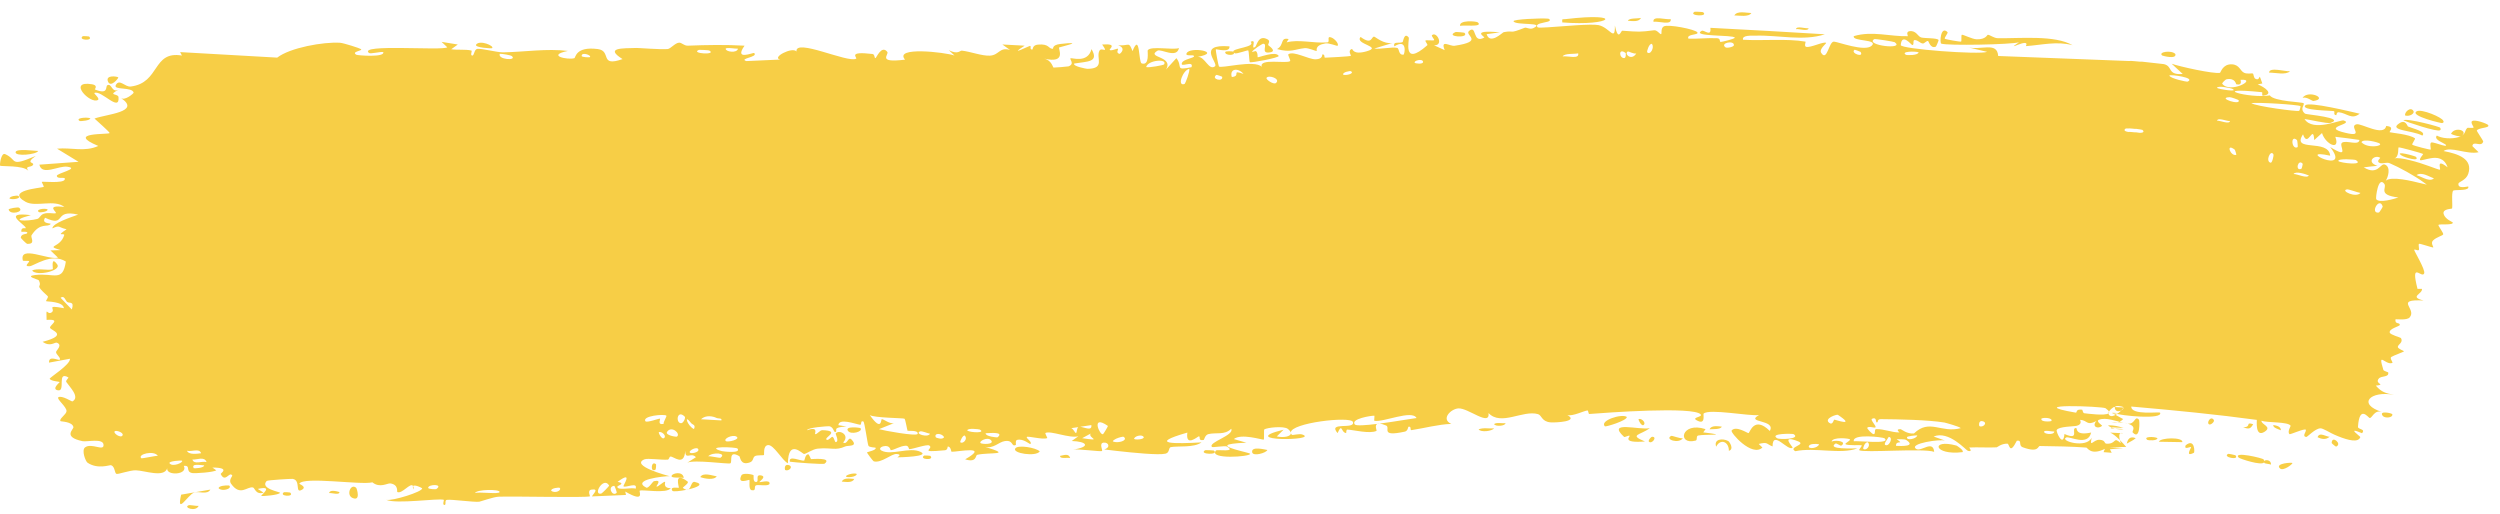 <?xml version="1.0" encoding="utf-8"?>
<svg xmlns="http://www.w3.org/2000/svg" fill="none" height="100%" overflow="visible" preserveAspectRatio="none" style="display: block;" viewBox="0 0 185 38" width="100%">
<path d="M13.953 37.392C14.072 37.347 14.502 37.455 14.699 37.436C14.482 37.906 13.547 37.553 13.953 37.392ZM33.876 3.294C33.717 3.41 33.554 3.526 33.392 3.643C33.855 3.718 34.46 3.632 34.887 3.742C34.957 3.761 34.776 4.097 34.941 4.112C35.106 4.126 35.074 3.667 35.314 3.618C35.589 3.564 36.807 3.883 37.236 3.875C38.83 3.843 40.431 3.579 42.026 3.768C40.379 4.109 42.039 4.453 42.502 4.305C42.604 4.271 42.583 3.418 44.236 3.63C45.289 3.765 44.318 4.987 46.068 4.373C44.721 3.521 46.043 3.579 47.1 3.549C47.282 3.544 48.751 3.67 49.4 3.631C49.622 3.617 49.959 3.17 50.254 3.157C50.456 3.149 50.61 3.393 50.911 3.38C52.314 3.323 53.691 3.301 55.098 3.38C54.28 4.531 55.743 3.868 55.808 3.923C56.144 4.234 54.632 4.327 55.23 4.52C56.064 4.483 56.905 4.445 57.739 4.407C57.054 4.268 58.642 3.437 58.94 3.812C58.81 2.797 62.752 4.684 63.353 4.343C63.476 4.271 62.66 3.772 64.555 3.994C64.759 4.019 64.683 4.326 64.79 4.297C64.852 4.279 65.241 3.304 65.661 3.84C65.812 4.036 64.85 4.68 66.974 4.414C66.118 3.427 69.93 3.864 70.633 4.109C70.493 3.976 70.353 3.844 70.212 3.711C70.906 4.067 71.025 3.729 71.18 3.747C71.811 3.817 72.682 4.152 73.257 4.118C73.946 4.078 73.948 3.462 74.743 3.697C74.554 3.562 74.365 3.427 74.174 3.292C74.728 3.321 75.263 3.351 75.825 3.38C74.541 4.204 76.105 3.417 76.203 3.399C76.365 3.368 76.134 3.704 76.406 3.66C76.433 3.653 76.392 3.339 76.806 3.301C77.675 3.222 77.551 3.618 77.918 3.611C77.951 3.608 77.834 3.326 78.463 3.254C80.479 3.024 78.447 3.471 78.379 3.511C78.274 3.563 78.988 4.743 77.256 4.336C77.841 4.465 77.9 4.989 77.966 5.001C78.028 5.011 79.006 4.93 79.068 4.911C79.564 4.729 79.124 4.375 79.22 4.31C79.305 4.257 80.5 4.714 80.77 3.634C81.358 4.623 80.453 4.54 79.493 4.701C79.355 4.906 80.413 5.095 80.464 5.094C81.835 5.08 81.069 4.269 81.364 3.744C81.519 3.469 82.074 4.022 81.558 3.294C82.777 3.205 82.041 3.636 82.121 3.698C82.157 3.726 82.22 3.726 82.292 3.713C82.464 3.683 82.684 3.583 82.722 3.603C82.801 3.643 82.53 3.9 82.841 3.986C82.893 3.998 83.383 3.556 82.741 3.354C83.596 3.407 83.514 3.035 83.807 3.782C84.372 2.354 84.247 4.615 84.48 4.691C85.097 4.891 84.898 3.78 84.931 3.725C85.135 3.374 86.832 3.726 87.243 3.555C87.078 4.362 85.928 3.591 85.652 3.751C84.776 4.285 86.9 4.13 86.28 5.15C86.542 4.868 86.79 4.586 87.052 4.303C87.556 4.94 86.882 5.239 88.172 4.972C88.372 4.407 87.258 5.082 87.474 4.636C87.607 4.374 88.348 4.301 88.359 4.164C88.369 3.999 87.704 4.21 87.803 3.955C88.007 3.407 90.518 3.857 88.635 4.206C89.172 4.182 89.45 5.259 89.909 4.907C90.193 4.678 88.503 3.235 90.98 3.43C91.04 3.94 90.009 3.613 89.975 3.653C89.938 3.711 90.165 4.859 90.199 4.915C90.317 5.102 92.83 4.393 93.372 4.946C93.141 4.289 95.246 4.738 95.468 4.519C95.526 4.46 95.276 4.064 95.339 4.017C95.73 3.739 96.845 4.404 97.359 4.389C97.922 4.374 97.825 4.026 97.857 4.025C98.11 4.027 97.925 4.28 98.078 4.269C98.305 4.254 99.892 4.186 99.972 4.128C99.994 4.111 99.704 3.729 100.044 3.625C100.103 3.607 100.1 4.089 101.125 3.798C102.369 3.446 100.202 3.277 100.686 2.734C101.549 3.38 101.47 2.676 101.693 2.714C101.773 2.727 102.393 3.278 103.029 3.186C102.579 3.322 102.138 3.458 101.699 3.592C102.146 3.661 102.999 3.457 103.385 3.544C103.572 3.586 103.463 4.091 103.86 4.043C103.946 4.03 104.174 2.804 103.182 3.43C103.063 3.009 103.579 3.246 103.8 3.105C103.833 3.083 103.91 2.356 104.245 2.775C104.331 2.879 103.708 5.03 105.62 3.35C105.682 3.296 105.43 3.054 105.49 2.995C105.532 2.954 106.065 3.017 106.121 2.975C106.178 2.93 105.899 2.666 105.966 2.604C106.307 2.285 106.882 3.378 106.119 3.352C106.381 3.472 106.647 3.591 106.908 3.711C106.57 2.88 107.29 3.44 107.639 3.387C109.897 3.052 108.338 2.609 108.708 2.293C109.311 1.788 108.932 3.281 109.837 2.779C109.921 2.734 108.74 2.184 110.991 2.394C110.657 2.438 110.345 2.482 110.01 2.528C110.258 3.341 111.188 2.397 111.272 2.381C112.126 2.219 111.572 2.547 112.834 2.053C112.947 2.009 113.215 2.2 113.457 2.086C114.453 1.616 112.093 1.899 112.002 1.571C111.979 1.424 113.99 1.337 114.513 1.377C114.576 1.382 114.616 1.388 114.626 1.396C114.753 1.503 114.675 1.561 114.523 1.606C114.2 1.701 113.569 1.736 113.779 2.017C113.81 2.057 114.103 2.05 114.542 2.021C115.717 1.943 117.76 1.749 118.29 1.858C119.121 2.03 119.528 3.144 119.5 1.884C119.758 3.115 119.944 2.267 120.05 2.273C121.328 2.362 121.328 2.375 122.404 2.24C122.641 2.211 122.848 2.583 122.932 2.519C122.981 2.48 122.883 2.079 123.124 1.952C123.454 1.777 125.455 2.17 125.603 2.392C125.752 2.612 124.764 2.495 124.945 2.859C125.658 2.889 126.344 2.793 127.061 2.828C127.36 2.843 127.208 3.099 127.337 3.104C127.395 3.106 128.414 2.876 128.372 2.783C128.272 2.562 125.096 2.731 125.929 2.278C126.092 2.19 126.662 2.775 126.567 2.059C129.414 2.203 132.231 2.365 135.042 2.537C133.426 3.067 131.606 2.585 129.906 2.639C129.672 2.646 128.886 2.579 128.983 2.941C130.428 3.029 132.221 2.841 133.604 3.08C133.648 3.088 133.485 3.413 133.65 3.464C133.959 3.561 134.97 3.04 135.138 3.176C135.166 3.208 134.592 3.635 134.766 3.908C135.21 4.608 135.329 3.06 135.713 3.08C136.012 3.096 138.002 3.855 138.502 3.386C139.034 2.885 137.033 3.084 137.183 2.673C138.539 2.266 139.905 2.718 141.181 2.678C141.204 2.676 141.011 2.352 141.297 2.309C141.793 2.235 141.918 2.694 142.157 2.769C142.419 2.85 143.338 2.793 143.457 2.961C143.473 2.983 143.283 3.436 143.255 3.449C142.854 3.632 142.717 3.041 142.68 3.033C142.544 3.009 142.407 3.234 142.282 3.219C142.075 3.195 141.966 2.985 141.695 2.964C141.508 2.949 141.685 3.352 141.505 3.332C141.439 3.323 140.73 2.4 140.656 3.335C140.637 3.628 146.467 4.065 147.051 3.838C146.55 3.72 146.055 3.602 145.555 3.483C146.562 3.769 147.796 3.036 147.865 4.143C151.104 4.261 154.346 4.387 157.559 4.516C157.75 4.482 158.331 4.585 158.523 4.565C159.071 4.625 159.583 4.682 160.124 4.744C160.816 4.901 160.354 5.572 161.521 5.474C161.243 5.22 160.971 4.967 160.702 4.715C161.268 4.923 163.825 5.486 164.277 5.389C164.337 5.376 164.462 4.742 165.141 4.759C165.731 4.774 165.767 5.263 166.077 5.391C166.334 5.496 166.639 5.404 166.713 5.44C166.771 5.468 166.763 5.764 166.904 5.832C167.347 6.044 167.074 5.176 167.413 6.176C167.299 6.199 167.185 6.222 167.07 6.245C167.595 6.446 168.319 6.971 167.465 7.082C167.324 7.102 167.475 6.833 167.373 6.821C163.305 6.409 166.471 7.318 167.966 7.059C168.27 7.518 170.394 7.542 170.472 7.641C170.552 7.775 170.145 8.057 170.575 8.414C170.651 8.477 173.596 8.71 172.458 9.095C172.206 9.168 170.865 8.838 170.534 8.809C171.159 9.799 173.209 8.834 173.434 8.913C174.27 9.201 171.654 9.389 173.569 9.831C175.067 10.192 173.75 9.336 174.388 9.197C174.739 9.109 176.413 10.146 176.58 9.318C177.259 9.386 176.769 9.734 176.842 9.785C176.902 9.823 178.316 9.928 178.709 10.241C178.755 10.278 178.464 10.654 178.508 10.705C178.611 10.794 179.862 11.101 179.872 11.069C179.908 11.053 179.777 10.601 179.911 10.546C179.961 10.525 180.107 10.559 180.248 10.599C180.545 10.683 180.946 10.835 181.002 10.774C181.089 10.677 180.545 10.519 180.345 10.308C180.267 10.225 180.233 10.13 180.328 10.032C180.359 10.049 180.39 10.065 180.421 10.079C180.901 10.3 181.716 10.281 182.126 10.072C182.014 10.141 181.53 9.994 181.375 9.905C181.654 9.328 182.682 9.68 182.17 10.04C182.48 9.858 182.372 9.671 182.579 9.471C182.632 9.421 182.955 9.514 183.051 9.431C183.066 9.412 182.813 9.075 182.92 8.975C183.113 8.793 184.061 9.164 184.12 9.249C184.288 9.487 183.435 9.424 183.284 9.657C183.262 9.693 183.765 10.414 183.76 10.462C183.642 10.947 183.011 10.359 182.954 10.812C183.108 10.964 183.262 11.115 183.417 11.266C182.563 11.46 181.323 10.801 180.821 11.178C181.923 11.383 183.019 11.768 182.648 12.87C182.493 13.335 181.948 13.456 181.926 13.58C181.852 14.025 182.636 13.775 182.651 13.806C182.662 13.838 182.662 13.866 182.654 13.89C182.654 13.89 182.654 13.89 182.654 13.89C182.572 14.138 181.614 14.016 181.531 14.114C181.388 14.29 181.513 15.25 181.451 15.432C181.425 15.464 180.72 15.447 180.83 15.838C180.941 16.233 181.499 16.426 181.507 16.466C181.55 16.695 180.511 16.544 180.444 16.648C180.41 16.701 180.818 17.229 180.799 17.336C180.778 17.443 180.304 17.532 180.039 17.801C179.842 18.001 180.123 18.299 180.051 18.316C179.999 18.327 179.075 18.014 179.015 18.041C178.927 18.08 179.048 18.439 178.993 18.5C178.914 18.587 178.649 18.385 178.653 18.503C178.656 18.592 179.487 19.964 179.391 20.224C179.228 20.669 178.345 19.227 178.897 21.379C178.901 21.393 179.221 21.36 179.225 21.374C179.288 21.757 178.23 21.961 179.349 22.237C177.133 22.127 178.871 22.828 178.319 23.484C178.107 23.735 177.281 23.593 177.263 23.636C177.216 24.03 177.562 23.827 177.587 24.037C177.6 24.153 176.767 24.308 176.841 24.614C176.879 24.772 177.641 24.974 177.663 25.01C177.879 25.349 177.43 25.486 177.438 25.678C177.443 25.807 177.891 25.966 177.896 25.991C177.9 26.04 177.135 26.297 176.953 26.417C176.815 26.51 177.113 26.827 177.028 26.859C176.512 27.048 175.923 25.93 176.369 27.371C176.397 27.459 176.722 27.536 176.726 27.553C176.812 27.948 176.221 27.783 176.027 28.018C175.693 28.424 176.615 28.443 175.811 28.538C176.231 29.016 176.526 29.101 177.164 29.219C175.396 28.893 174.399 29.898 176.284 30.493C175.694 30.275 175.533 30.977 175.351 30.93C175.239 30.899 174.599 29.936 174.49 31.584C174.477 31.79 175.082 31.724 174.789 32.057C173.561 31.538 174.68 32.295 174.664 32.347C174.514 32.769 173.795 32.593 173.02 32.283C172.597 32.114 172.39 31.986 172.18 31.876C171.978 31.77 171.801 31.69 171.708 31.695C171.298 31.718 170.742 32.357 170.652 32.339C170.331 32.272 170.676 31.959 170.632 31.809C170.597 31.658 169.473 32.176 169.417 32.129C169.246 31.937 169.524 31.533 169.509 31.508C169.322 31.191 167.779 31.297 167.348 31.134C167.319 31.421 168.176 31.573 167.574 31.953C166.871 32.397 167.014 31.13 167.004 31.072C164.061 30.671 160.898 30.36 157.713 30.084C157.701 30.763 159.821 30.447 159.848 30.541C160.069 31.055 157.053 30.798 156.285 30.543L157.151 30.587C157.094 30.571 157.049 30.555 157.019 30.538C157.063 30.558 157.107 30.579 157.15 30.599L156.284 30.555C156.566 30.707 156.841 30.858 157.112 31.01C156.879 31.282 156.572 31.297 156.227 31.222L157.14 31.268C156.562 31.184 155.854 30.855 155.328 31.063C155.052 31.171 155.573 31.48 155.561 31.501C155.253 31.799 154.756 31.558 155.135 31.157C154.386 31.535 154.507 31.107 153.929 31.066C153.901 31.064 154.139 31.383 153.687 31.506C153.483 31.564 152.343 31.549 152.196 31.822C152.134 31.937 152.678 33.167 152.77 32.117C153.993 32.647 153.171 31.643 153.644 31.675C153.715 31.681 153.543 32.266 154.745 32.007C154.505 33.062 153.134 32.25 152.893 32.375C152.401 32.631 154.409 33.208 154.785 32.388C154.603 33.212 154.921 32.502 155.378 32.543C155.869 32.587 155.65 32.83 155.913 32.835C156.642 32.852 156.356 32.265 156.941 32.8C156.709 32.112 156.853 31.968 157.127 32.063L156.159 32.013C156.535 32.172 157.11 32.803 157.342 33.072C156.925 33.083 156.502 33.093 156.065 33.103L157.11 33.157C156.793 33.187 156.468 33.217 156.136 33.247C156.179 33.333 156.222 33.419 156.265 33.505C156.057 33.49 155.864 33.474 155.664 33.459C155.697 33.378 155.73 33.297 155.763 33.215C154.713 33.731 154.477 33.13 154.391 33.121C153.299 33.036 152.049 33.023 150.949 33.005C150.786 33.003 150.888 33.536 149.696 33.103C149.316 32.965 149.682 32.556 149.247 32.612C148.686 33.731 148.709 32.833 148.549 32.83C148.089 32.824 147.8 33.099 147.757 33.102C147.183 33.138 146.347 33.081 145.721 33.116C145.709 33.12 146.03 33.469 145.625 33.362C145.483 33.324 144.216 31.833 143.087 32.303C143.375 32.406 143.671 32.509 143.961 32.611C143.615 32.468 141.212 32.818 141.795 33.218C142.154 33.463 143.042 32.52 143.129 33.436C142.33 33.153 137.921 33.528 137.58 33.315C137.533 33.284 137.827 32.989 137.761 32.95C137.71 32.921 136.703 32.986 136.569 32.871C136.49 32.803 136.936 32.623 136.901 32.516C136.869 32.44 135.611 32.306 135.538 32.678C135.847 32.53 136.715 32.665 136.258 32.976C136.2 33.015 135.897 32.774 135.826 32.823C135.163 33.276 137.137 33.175 137.443 33.181C136.2 33.648 134.286 33.081 132.854 33.389C132.275 33.078 133.715 32.916 133.059 32.658C131.7 32.124 132.697 33.086 132.654 33.125C132.317 33.437 131.169 31.762 131.169 33.037C130.677 32.846 130.838 32.685 130.144 32.852C130.236 32.941 130.328 33.029 130.419 33.117C129.648 33.856 128.02 31.999 128.14 31.857C128.465 31.475 129.318 32.065 129.389 32.051C129.494 32.03 129.792 30.734 130.966 31.89C131.447 31.022 129.101 31.307 130.169 30.714C129.448 30.811 126.483 30.221 126.066 30.607C126.016 30.657 126.258 31.52 125.526 31.086C125.179 30.88 126.012 30.862 125.852 30.667C125.35 30.055 118.775 30.544 117.609 30.635C117.529 30.638 117.549 30.369 117.472 30.374C117.233 30.389 116.39 30.821 115.98 30.716C116.427 30.952 116.204 31.096 115.839 31.175C115.46 31.251 114.96 31.27 114.747 31.255C114.078 31.205 114.101 30.732 113.814 30.646C112.696 30.318 111.078 31.548 110.152 30.567C110.275 31.6 108.635 30.17 107.918 30.221C107.359 30.26 106.603 31.015 107.395 31.369C106.426 31.402 105.401 31.686 104.455 31.829C104.299 31.852 104.49 31.528 104.223 31.578C104.199 31.585 104.189 31.888 103.962 31.939C102.059 32.358 102.941 31.642 102.565 31.484C102.35 31.395 102.2 31.355 102.088 31.346C103.221 31.199 104.491 30.972 104.825 30.935C104.491 30.297 102.368 31.269 101.699 31.138C101.675 31.133 101.727 30.761 101.703 30.761C101.703 30.761 101.702 30.761 101.702 30.761C101.456 30.753 99.91 30.999 100.261 31.412C100.352 31.523 101.076 31.472 101.921 31.367C101.697 31.467 101.9 31.863 101.861 31.884C101.381 32.125 100.148 31.812 99.705 31.787C99.605 31.781 99.631 32.044 99.614 32.045C99.222 32.011 99.334 31.25 98.98 32.05C98.208 31.161 100.302 31.824 100.117 31.225C99.972 30.777 95.481 31.291 95.519 32.017C95.498 31.939 95.433 31.844 95.302 31.739C95.016 31.505 93.762 31.637 93.553 31.781C93.518 31.809 93.561 32.525 93.516 32.533C93.395 32.555 91.841 32.051 91.303 32.491C91.61 32.582 91.915 32.672 92.234 32.761C90.38 32.83 90.669 33.031 91.298 33.226C91.328 33.227 91.359 33.254 91.389 33.256C91.858 33.399 92.502 33.529 92.509 33.585C92.539 33.803 89.397 34.02 89.986 33.336C90.057 33.244 91.537 33.495 90.794 33.043C90.653 32.965 89.744 33.126 89.689 33.075C89.353 32.738 91.372 32.217 91.109 31.73C90.621 32.216 89.994 31.986 89.426 32.123C89.167 32.184 89.111 32.545 89.079 32.553C88.615 32.658 88.867 32.275 88.712 32.288C88.633 32.297 87.713 33.119 87.865 32.011C84.832 32.883 87.016 32.845 88.914 32.736C88.342 33.153 87.155 32.984 86.641 33.087C86.453 33.124 86.573 33.491 86.252 33.57C85.755 33.696 83.853 33.506 82.589 33.363C82.217 33.319 81.901 33.279 81.712 33.258C82.196 33.123 82.051 32.722 81.676 32.754C81.299 32.785 81.621 33.318 81.548 33.377C81.459 33.437 79.717 33.2 79.412 33.271C80.743 33.066 80.443 32.668 79.307 32.635C79.472 32.519 79.635 32.402 79.797 32.285C79.117 32.453 77.765 31.852 77.367 32.037C77.307 32.067 77.527 32.402 77.493 32.419C77.159 32.564 76.034 32.228 75.978 32.344C75.933 32.44 76.421 32.719 76.242 32.859C76.206 32.888 75.727 32.436 75.272 32.551C75.104 32.593 75.207 32.911 75.165 32.93C74.812 33.085 75.019 32.548 74.368 32.638C73.89 32.705 73.525 33.231 72.873 33.061C75.044 33.717 73.218 33.449 72.315 33.656C72.169 33.689 72.299 34.267 71.421 33.99C73.278 32.934 70.89 33.44 70.412 33.431C70.385 33.428 70.374 33.046 70.135 33.041C70.115 33.042 70.145 33.299 69.923 33.32C67.822 33.516 69.165 33.219 68.765 32.967C68.597 32.859 67.575 33.228 67.296 33.238C67.233 33.239 67.261 32.971 67.019 32.983C66.589 33.004 66.203 33.291 65.916 33.314C65.883 33.316 65.881 32.893 65.337 33.032C65.183 33.071 65.012 33.222 65.23 33.343C65.959 33.739 67.299 33.042 68.122 33.438C68.865 33.797 66.528 33.842 66.411 33.844C66.366 33.846 66.82 33.634 66.358 33.595C65.966 33.562 65.234 34.294 64.654 34.138C64.609 34.126 64.138 33.509 64.159 33.473C64.179 33.446 64.898 33.309 64.793 33.131C64.78 33.11 64.323 33.116 64.263 32.983C64.189 32.821 63.986 31.23 63.888 31.19C63.636 31.092 63.801 31.455 63.638 31.43C63.285 31.378 62.079 30.911 62.041 31.463C62.241 31.496 62.44 31.528 62.639 31.56C61.532 31.62 62.004 31.854 61.847 31.958C61.678 32.07 61.724 31.585 61.349 31.541C61.265 31.531 59.701 31.637 59.73 31.84C60.594 31.514 60.275 32.114 60.315 32.125C60.467 32.163 60.657 31.827 60.863 31.833C62.3 31.881 60.853 32.416 61.192 32.551C61.309 32.597 61.541 32.309 61.59 32.324C61.751 32.371 61.755 32.747 61.862 32.716C62.112 32.645 61.818 32.114 61.838 32.086C62.061 31.752 62.934 32.163 62.393 32.744C62.72 32.952 62.754 32.248 63.015 32.528C63.535 33.083 62.758 32.943 62.552 33.036C61.805 33.372 61.579 33.103 60.515 33.199C60.135 33.233 59.683 33.576 59.505 33.595C59.394 33.607 58.33 32.421 58.306 34.282C57.897 34.103 57.25 32.879 56.827 32.936C56.446 32.988 56.569 33.646 56.533 33.671C56.479 33.712 56.019 33.661 55.865 33.754C55.684 33.865 55.775 34.116 55.487 34.219C54.77 34.475 54.786 33.803 54.712 33.759C53.853 33.257 54.231 34.211 54.041 34.288C53.865 34.359 51.383 33.997 50.861 34.239C51.073 34.105 51.286 33.969 51.498 33.834C51.117 33.416 50.715 34.1 50.707 33.349C50.632 34.562 49.845 33.753 49.61 33.785C49.517 33.798 49.525 34.005 49.408 34.014C48.954 34.051 47.929 33.888 47.683 33.993C46.619 34.446 49.344 35.193 49.559 35.237C49.129 35.225 46.701 35.501 47.818 36.082C47.991 36.172 48.296 35.628 48.393 35.607C49.049 35.466 48.534 35.953 48.585 36C48.673 36.074 49.104 35.603 49.218 35.659C49.256 35.677 49.013 36.118 49.638 36.126C49.331 36.554 47.571 36.209 47.341 36.309C47.258 36.345 47.777 37.257 46.268 36.373C46.286 36.458 46.303 36.542 46.321 36.627C45.482 36.663 44.646 36.699 43.806 36.735C43.897 36.54 44.367 36.147 43.774 36.231C43.433 36.28 43.686 36.714 43.655 36.727C43.352 36.847 37.933 36.708 36.879 36.757C36.522 36.773 35.532 37.124 35.452 37.13C34.992 37.165 33.398 36.939 33.069 36.989C32.868 37.02 33.059 37.384 32.88 37.367C32.713 37.35 32.886 36.999 32.836 36.984C32.425 36.857 29.335 37.32 28.581 36.988C29.041 37.088 31.279 36.385 31.24 36.137C31.23 36.103 30.68 35.836 30.568 35.966C30.38 35.662 29.748 36.589 29.398 36.407C29.359 36.386 29.514 35.867 28.889 35.773C28.673 35.741 28.112 36.146 27.556 35.692C26.727 35.91 22.439 35.237 22.151 35.795C22.142 35.825 22.741 36.017 22.336 36.246C21.798 36.551 22.29 35.525 21.651 35.437C21.542 35.423 19.811 35.527 19.736 35.59C19.2 36.166 20.745 36.4 20.718 36.466C20.67 36.635 19.385 36.737 19.333 36.697C19.283 36.656 20.329 35.893 19.075 36.182C19.217 36.273 19.36 36.365 19.505 36.456C18.914 36.633 18.863 36.106 18.722 36.073C18.291 35.971 17.78 36.773 17.09 35.783C16.906 35.52 17.211 35.228 17.188 35.189C17.105 35.056 17.013 35.107 16.915 35.184C16.74 35.313 16.544 35.516 16.331 35.076C16.309 35.023 17.092 34.6 15.719 34.599C15.812 34.667 15.906 34.735 16 34.802C15.82 34.953 14.4 35.043 14.227 35.007C13.684 34.903 14.159 34.417 13.601 34.475C13.949 35.141 12.288 35.228 12.374 34.655C12.135 35.374 10.72 34.819 10.044 34.802C9.624 34.792 8.755 35.106 8.627 35.069C8.463 35.024 8.527 34.533 8.219 34.424C8.129 34.393 7.249 34.753 6.483 34.245C6.329 34.147 6.017 33.314 6.295 33.106C6.78 32.75 7.681 33.421 7.662 32.929C7.662 32.402 6.434 32.715 6.108 32.647C4.601 32.329 5.474 31.77 5.432 31.6C5.341 31.188 4.507 31.201 4.479 31.164C4.341 31 4.911 30.674 4.924 30.423C4.933 30.096 4.143 29.506 4.322 29.395C4.586 29.239 5.318 29.731 5.356 29.707C5.949 29.39 5.151 28.634 4.904 28.263C4.834 28.149 5.114 27.961 5.056 27.928C4.178 27.419 4.885 28.989 4.289 28.885C3.774 28.791 4.435 28.295 4.42 28.267C4.387 28.237 3.78 28.21 3.676 28.034C3.644 27.946 5.227 26.981 5.177 26.547C4.646 26.643 4.155 26.738 3.63 26.834C3.591 26.269 4.325 26.685 4.407 26.627C4.564 26.51 4.127 26.224 4.148 26.046C4.155 25.932 4.667 25.527 4.206 25.36C4.055 25.302 3.724 25.698 3.153 25.294C5.131 24.777 3.776 24.46 3.703 24.26C3.647 24.06 4.599 23.589 3.448 23.672C3.403 22.573 3.465 23.325 3.796 23.132C4.204 22.894 3.274 22.532 4.731 22.807C4.665 22.292 3.462 22.329 3.418 22.288C3.366 22.25 3.618 21.997 3.528 21.912C2.428 20.918 3.19 21.372 2.866 20.737C2.832 20.68 1.795 20.445 2.589 20.352C4.028 20.184 4.639 20.913 4.873 19.355C3.812 18.677 2.515 19.684 2.193 19.701C1.69 19.725 2.219 19.407 2.151 19.318C2.127 19.29 1.708 19.316 1.694 19.291C1.389 18.102 3.598 19.271 4.292 19.064C4.102 18.886 3.929 18.708 3.733 18.53C4.003 18.523 4.227 18.516 4.497 18.509C3.29 18.151 4.453 18.373 4.749 17.41C4.814 17.194 4.041 17.565 4.928 16.964C4.276 16.825 4.465 16.629 3.875 16.9C3.883 16.514 5.249 16.079 5.783 15.881C3.884 15.447 4.965 16.863 3.335 16.114C3.03 16.591 3.808 16.498 3.746 16.577C3.521 16.861 2.983 16.411 2.338 17.404C2.233 17.567 2.676 18.069 2.02 18.045C1.946 18.042 1.526 17.613 1.535 17.581C1.587 17.245 2.003 17.371 2.022 17.231C2.036 17.098 1.574 17.178 1.573 17.141C1.557 16.72 1.961 16.98 1.901 16.849C1.774 16.562 0.114 15.656 2.283 15.921C0.485 16.398 2.06 16.386 2.754 16.203C2.941 16.158 2.977 15.906 3.234 15.819C3.565 15.706 3.959 15.827 4.118 15.78C4.301 15.73 3.265 15.135 4.763 15.313C3.999 14.722 2.655 15.352 1.898 14.937C0.387 14.098 2.952 13.918 3.222 13.836C3.294 13.815 3.054 13.475 3.102 13.454C3.188 13.422 4.647 13.579 4.782 13.298C4.926 13.017 4.25 13.311 4.203 13.018C4.18 12.821 5.938 12.472 4.981 12.337C4.33 12.244 3.105 13.037 2.913 12.185C3.866 12.115 4.847 12.044 5.812 11.974C5.27 11.65 4.759 11.326 4.22 11.002C5.307 10.899 6.248 11.265 7.274 10.801C4.793 9.763 8.084 9.972 8.113 9.846C8.12 9.77 7.154 8.928 6.993 8.773C7.849 8.449 10.499 8.291 8.945 7.25C9.235 7.485 9.894 6.905 9.889 6.861C9.809 6.402 8.33 6.7 8.575 6.285C8.839 5.803 9.263 6.456 9.669 6.404C11.861 6.132 11.261 3.732 13.462 4.112C13.418 4.027 13.374 3.941 13.331 3.856C14.54 3.923 15.695 3.991 16.915 4.059C18.093 4.127 19.313 4.195 20.514 4.264C21.45 3.531 23.944 3.084 25.166 3.165C25.426 3.181 26.614 3.565 26.712 3.633C26.88 3.762 25.952 3.811 26.371 4.053C26.459 4.103 28.51 4.264 28.361 3.854C28.13 3.807 27.426 4.013 27.301 3.917C26.473 3.227 32.788 3.776 33.097 3.498C32.957 3.364 32.817 3.231 32.677 3.098C33.074 3.164 33.481 3.229 33.876 3.294ZM15.568 36.229C15.335 36.641 14.714 36.332 14.371 36.447C13.897 36.609 13.04 38.193 13.405 36.605C14.145 36.48 14.832 36.355 15.568 36.229ZM26.074 36.842C25.597 36.621 25.965 35.734 26.36 36.102C26.404 36.144 26.724 37.139 26.074 36.842ZM21.015 36.422C21.034 36.41 21.454 36.433 21.469 36.447C21.845 36.803 20.582 36.73 21.015 36.422ZM45.454 35.951C44.923 35.99 45.308 36.796 45.638 36.464C45.659 36.443 45.489 35.949 45.454 35.951ZM45.076 35.93C44.664 35.209 43.83 36.673 44.493 36.525C44.558 36.51 45.095 35.965 45.076 35.93ZM24.353 36.489C24.407 36.213 24.904 36.346 25.119 36.413C25.113 36.665 24.56 36.459 24.353 36.489ZM36.972 36.407C36.992 36.189 35.268 36.203 35.146 36.489C35.424 36.368 36.951 36.602 36.972 36.407ZM41.41 36.097C41.366 36.06 40.769 36.117 40.787 36.309C41.078 36.561 41.608 36.267 41.41 36.097ZM50.233 36.097C50.265 36.049 49.815 34.828 50.878 35.63C51.034 35.748 50.478 36.068 50.533 36.111C50.649 36.197 50.741 36.236 50.815 36.243C50.321 36.346 49.807 36.394 49.758 36.32C49.524 35.971 50.218 36.117 50.233 36.097ZM54.864 35.177C54.966 34.978 55.616 35.083 55.764 35.164C55.789 35.18 55.68 35.704 55.972 35.664C56.207 35.631 55.854 35.096 56.313 35.18C56.777 35.265 56.158 35.649 56.199 35.676C56.253 35.712 56.97 35.469 56.949 35.781C56.933 36.012 56.162 35.858 55.974 35.907C55.732 35.971 56.027 36.355 55.621 36.274C55.366 36.223 55.506 35.545 55.452 35.511C55.407 35.484 54.516 35.876 54.865 35.179C54.865 35.179 54.865 35.178 54.864 35.177ZM50.948 36.213C50.911 36.236 50.868 36.248 50.815 36.243C50.86 36.234 50.904 36.223 50.948 36.213ZM16.963 35.932C17.051 36.008 17.012 36.091 16.915 36.154C16.731 36.264 16.357 36.31 16.178 36.135C16.173 35.944 16.733 35.907 16.915 35.922C16.94 35.925 16.958 35.928 16.963 35.932ZM51.406 35.661C52.14 35.829 51.6 36.064 50.948 36.213C51.155 36.086 51.159 35.605 51.406 35.661ZM30.568 35.966C30.599 36.017 30.618 36.096 30.621 36.225C30.539 36.084 30.532 36.008 30.568 35.966ZM32.28 36.196C32.865 35.802 31.677 35.819 31.686 36.1C31.69 36.207 32.256 36.212 32.28 36.196ZM46.136 35.989C46.082 35.95 46.914 34.76 45.705 35.654C46.351 35.793 45.669 35.924 45.68 36.028C45.706 36.327 46.792 36.038 47.034 36.167C47.221 35.631 46.313 36.115 46.137 35.989C46.137 35.989 46.136 35.989 46.136 35.989ZM63.217 35.442C63.068 35.756 62.604 35.657 62.289 35.639C62.436 35.325 62.897 35.424 63.217 35.442ZM145.229 33.458C143.089 33.725 142.827 32.445 144.774 32.971C144.813 32.982 145.36 33.33 145.229 33.458ZM126.998 33.055C126.795 32.499 127.456 32.406 127.886 32.634C127.984 32.685 128.346 33.247 127.936 33.36C127.947 32.684 127.306 32.43 126.998 33.055ZM51.82 35.304C52.033 34.932 52.692 35.195 53.039 35.25C52.828 35.556 52.127 35.419 51.82 35.304ZM138.223 32.729C137.998 32.685 137.844 33.169 137.882 33.21C138.055 33.396 138.477 33.007 138.223 32.729ZM49.696 35.25C49.665 35.028 50.536 34.813 50.598 35.362C50.412 35.322 49.718 35.389 49.696 35.25ZM62.622 35.277C62.486 35.165 63.185 34.96 63.4 35.071C63.384 35.308 62.709 35.35 62.622 35.277ZM134.612 32.876C134.411 32.833 133.91 32.819 133.854 33.014C133.785 33.259 134.519 33.178 134.612 32.876ZM169.64 34.267C169.645 34.357 168.964 34.874 168.728 34.672C168.279 34.281 169.648 34.201 169.64 34.267ZM140.351 32.495C140.983 32.961 140.28 32.508 140.305 32.994C140.732 33.015 141.795 33.048 141.069 32.565C140.927 32.471 140.549 32.528 140.351 32.495ZM139.767 32.328C139.698 32.484 139.237 32.977 139.633 32.944C139.815 32.928 140.114 32.38 139.767 32.328ZM165.658 33.861C165.212 33.366 167.478 33.91 167.505 33.997C167.532 34.041 167.547 34.082 167.555 34.115C167.658 33.993 168.071 34.033 168.056 34.38C167.948 34.333 167.608 34.311 167.572 34.267C167.556 34.248 167.547 34.231 167.541 34.214C167.371 34.487 165.759 33.953 165.658 33.861ZM161.735 32.955C162.429 32.391 162.408 33.474 162.354 33.503C161.647 33.87 162.162 33.126 162.147 33.087C162.109 33.02 161.587 33.336 161.737 32.955C161.737 32.955 161.736 32.955 161.735 32.955ZM164.888 33.584C164.909 33.572 165.404 33.669 165.42 33.688C165.776 34.099 164.399 33.83 164.888 33.584ZM58.353 34.414C58.749 34.52 58.362 34.918 58.099 34.776C58.078 34.762 58.005 34.321 58.353 34.414ZM139.454 32.432C139.362 32.356 137.046 32.059 137.182 32.659C137.378 32.588 140.013 32.915 139.454 32.432ZM122.265 32.321C122.667 32.319 122.237 32.891 122.02 32.684C121.94 32.607 122.163 32.322 122.265 32.321ZM48.52 34.739C48.09 35.05 48.177 34.009 48.551 34.365C48.565 34.379 48.536 34.727 48.52 34.739ZM125.468 32.606C124.088 32.962 124.392 31.166 126.21 31.756C126.153 31.836 126.097 31.916 126.04 31.996C128.127 32.25 126.19 32.12 125.673 32.226C125.479 32.265 125.644 32.563 125.469 32.608C125.469 32.607 125.468 32.606 125.468 32.606ZM120.179 32.327C118.837 31.087 121.363 31.856 122.085 31.681C121.386 32.217 120.49 32.156 121.728 32.67C119.922 32.808 120.665 32.289 120.591 32.247C120.504 32.202 120.235 32.38 120.179 32.327ZM123.665 32.258C123.74 32.22 124.32 32.471 124.53 32.427C124.241 32.864 123.157 32.517 123.665 32.258ZM157.381 32.827C157.459 32.493 157.606 32.254 158.045 32.422C157.891 32.58 157.588 32.7 157.381 32.827ZM15.11 34.439C14.776 34.415 14.141 34.286 14.336 34.644C14.354 34.675 15.106 34.64 15.11 34.439ZM132.729 32.126C132.66 32.083 130.901 32.055 131.509 32.43C131.694 32.543 133.292 32.497 132.729 32.126ZM141.88 32.219C141.732 32.214 141.13 32.273 141.117 32.354C141.074 32.631 141.813 32.485 141.88 32.219ZM13.467 34.091C13.42 34.056 12.444 34.118 12.545 34.283C12.766 34.595 13.607 34.212 13.467 34.091ZM59.795 33.613C59.878 33.6 59.989 33.97 60.017 33.974C60.083 33.979 61.608 33.832 61.026 34.308C60.926 34.388 58.741 34.212 58.451 34.166C58.339 33.659 59.28 34.139 59.507 34.086C59.547 34.076 59.572 33.652 59.794 33.615C59.794 33.615 59.794 33.614 59.795 33.613ZM159.753 32.689C159.858 32.373 161.56 32.331 161.495 32.719C160.918 32.707 160.346 32.698 159.753 32.689ZM158.903 32.553C158.558 32.292 159.423 32.298 159.652 32.421C159.636 32.638 158.956 32.592 158.903 32.553ZM138.534 30.988C138.356 31.066 138.899 31.54 138.776 31.63C138.698 31.687 138.302 31.508 138.175 31.654C138.138 31.701 138.54 32.146 138.657 32.127C138.824 32.103 138.665 31.754 138.846 31.753C139.449 31.749 139.982 32.002 140.547 32.001C140.598 32 140.203 31.751 140.64 31.758C140.707 31.758 141.11 32.128 141.63 32.078C142.794 30.955 143.629 32.076 145.096 31.684C145.039 31.576 143.952 31.278 143.887 31.267C142.665 31.067 140.474 31.027 139.197 31.016C138.868 31.013 139.026 31.254 138.885 31.262C138.773 31.267 138.909 30.824 138.534 30.988ZM15.286 34.193C15.126 33.749 14.577 34.031 14.239 34.008C14.357 34.408 14.936 34.095 15.286 34.193ZM152.023 31.933C151.852 31.948 151.306 31.806 151.265 31.939C151.201 32.113 151.984 32.234 152.023 31.933ZM68.387 33.708C68.404 33.696 68.823 33.717 68.839 33.731C69.215 34.086 67.957 34.019 68.387 33.708ZM78.449 33.734C78.767 33.677 79.082 33.535 79.192 33.895C78.991 33.841 78.415 33.985 78.449 33.734ZM92.661 33.466C92.573 32.998 93.588 33.265 93.783 33.298C93.721 33.511 92.719 33.804 92.661 33.466ZM157.447 31.347C158.014 31.426 157.959 30.704 158.284 31.058C158.335 31.118 158.388 32.616 157.824 32.005C157.721 31.895 158.194 31.583 157.447 31.347ZM126.504 31.768C126.645 31.455 127.099 31.545 127.409 31.568C127.34 31.8 126.719 31.744 126.504 31.768ZM11.68 33.734C11.399 33.294 10.143 33.62 10.455 33.911C10.488 33.949 11.506 33.717 11.68 33.734ZM53.305 33.878C53.826 33.53 52.746 33.425 52.405 33.764C52.559 33.742 53.27 33.901 53.305 33.878ZM89.178 33.317C89.206 33.302 89.787 33.321 89.812 33.337C90.299 33.686 88.649 33.637 89.178 33.317ZM75.13 33.184C75.314 32.898 76.656 33.119 76.942 33.403C76.67 33.822 74.876 33.543 75.13 33.184ZM156.007 31.471C156.404 31.463 156.783 31.547 157.134 31.666L156.193 31.618C156.212 31.626 156.232 31.634 156.252 31.643C156.241 31.669 156.218 31.688 156.186 31.7L157.132 31.748C156.897 31.865 156.041 31.631 156.007 31.471ZM91.298 33.226C91.328 33.227 91.359 33.254 91.389 33.256C91.358 33.246 91.327 33.236 91.298 33.226ZM146.729 31.173C146.383 31.074 146.45 31.515 146.471 31.529C146.731 31.674 147.121 31.285 146.729 31.173ZM14.881 33.54C14.753 33.142 14.189 33.45 13.839 33.356C13.952 33.67 14.601 33.581 14.881 33.54ZM118.762 31.549C118.332 31.129 120.021 30.583 120.385 30.854C120.419 31.119 118.819 31.605 118.762 31.549ZM51.683 33.285C51.648 32.974 50.898 33.351 51.057 33.498C51.159 33.591 51.705 33.478 51.683 33.285ZM121.255 31.018C121.412 30.92 121.793 31.221 121.664 31.41C121.499 31.653 121.214 31.046 121.255 31.018ZM136.001 30.696C135.929 30.648 134.953 30.963 135.354 31.283C135.632 31.504 135.679 31.055 135.744 31.053C135.818 31.055 137.381 31.614 136.001 30.696ZM109.417 31.773C109.761 31.626 110.192 31.733 110.556 31.698C110.423 31.901 109.59 32.016 109.417 31.773ZM54.58 33.196C54.487 33.07 52.023 32.999 53.424 33.384C53.505 33.406 54.856 33.576 54.58 33.196ZM157.447 31.347C157.379 31.337 157.3 31.315 157.209 31.276C157.301 31.297 157.379 31.325 157.447 31.347ZM151.799 31.158C151.938 30.934 151.256 30.863 151.061 30.981C150.995 31.257 151.779 31.19 151.799 31.158ZM110.561 31.381C110.757 31.237 111.16 31.347 111.411 31.315C111.387 31.528 110.664 31.588 110.561 31.381ZM94.481 32.296C94.966 32.4 95.526 32.316 95.526 32.057C95.538 32.097 95.563 32.139 95.604 32.18C95.646 32.221 96.149 32.076 96.368 32.152C97.705 32.617 91.333 32.689 94.983 31.799C94.818 31.964 94.65 32.13 94.481 32.296ZM73.346 32.589C73.094 32.276 72.387 32.673 72.572 32.796C72.702 32.88 73.599 32.903 73.346 32.589ZM83.152 32.327C83.103 32.292 82.804 32.368 82.58 32.47C82.455 32.531 82.355 32.602 82.349 32.664C82.419 32.694 82.5 32.711 82.582 32.717C82.992 32.745 83.446 32.537 83.152 32.327ZM71.392 32.232C71.234 32.185 71.035 32.692 71.054 32.714C71.216 32.898 71.658 32.512 71.392 32.232ZM156.402 29.887C156.386 29.875 156.366 29.865 156.344 29.858L157.161 29.899C156.889 29.828 156.222 30.155 156.063 30.462C156.034 30.396 155.955 30.311 155.808 30.208C155.808 30.208 155.809 30.208 155.809 30.208C155.602 30.068 149.55 29.832 153.602 30.535C153.73 30.558 153.553 30.255 154.078 30.316C154.112 30.32 154.126 30.565 154.232 30.579C154.474 30.608 155.775 30.782 156.03 30.589C156.031 30.635 156.047 30.678 156.082 30.718C156.322 30.984 156.938 30.48 157.157 30.156L156.322 30.114C156.408 30.008 156.446 29.919 156.402 29.887ZM84.553 32.264C84.399 32.175 83.961 32.267 83.917 32.484C84.131 32.587 84.893 32.471 84.553 32.264ZM54.501 32.309C54.216 32.132 53.497 32.466 53.715 32.642C53.847 32.75 54.83 32.512 54.501 32.309ZM80.078 32.426C81.699 32.667 80.465 32.402 80.71 32.083C80.501 32.197 80.29 32.312 80.078 32.426ZM163.48 31.406C163.25 31.306 163.6 30.717 163.825 31.084C163.896 31.201 163.607 31.46 163.48 31.406ZM172.543 32.784C172.553 32.473 172.74 32.489 172.904 32.631C173.042 32.753 173.109 32.947 172.869 33.052C172.862 33.054 172.827 33.032 172.782 32.999C172.672 32.921 172.545 32.8 172.543 32.784ZM166.735 31.39C166.53 31.743 166.427 31.773 165.991 31.621C166.664 31.604 166.106 31.192 166.735 31.39ZM95.519 32.017C95.522 32.032 95.526 32.043 95.526 32.057C95.522 32.044 95.519 32.031 95.519 32.017ZM69.862 32.338C69.654 32.019 69.082 32.045 69.254 32.366C69.267 32.396 69.78 32.575 69.862 32.338ZM156.063 30.462C156.088 30.519 156.074 30.556 156.03 30.589C156.028 30.546 156.04 30.506 156.063 30.462ZM72.935 32.061C72.916 32.3 73.782 32.388 73.822 32.359C74.325 31.942 73.286 32.045 72.935 32.061ZM48.751 31.985C48.706 32.01 48.996 32.626 49.173 32.384C49.31 32.197 48.919 31.89 48.751 31.985ZM168.222 31.453C168.452 31.489 168.778 31.543 168.787 31.841C168.644 31.771 168.186 31.665 168.222 31.453ZM172.398 32.315C172.102 32.581 171.763 32.481 171.502 32.357C171.628 31.919 172.191 32.356 172.398 32.315ZM157.113 30.118C157.096 30.098 156.436 29.905 156.501 30.215C156.6 30.669 157.286 30.299 157.113 30.118ZM50.092 32.31C50.4 32.1 49.689 31.46 49.364 31.956C49.197 32.21 50.04 32.345 50.092 32.31ZM68.075 31.927C67.667 32.105 68.682 32.412 68.82 32.095C68.633 32.07 68.22 31.865 68.075 31.927ZM81.981 31.516C80.678 30.614 81.398 32.275 81.628 32.126C81.661 32.105 82.013 31.537 81.981 31.516ZM8.498 31.907C8.32 32.035 8.984 32.495 9.078 32.192C9.131 32.002 8.608 31.827 8.498 31.907ZM102.088 31.346C102.032 31.353 101.976 31.36 101.921 31.367C101.962 31.349 102.016 31.34 102.088 31.346ZM64.367 30.718C65.273 32.005 65.175 31.011 65.254 31.016C65.425 31.029 65.823 31.377 66.143 31.318C65.778 31.465 65.408 31.612 65.041 31.758C65.338 31.85 67.845 32.315 67.905 32.105C67.981 31.807 67.18 31.904 67.161 31.878C67.128 31.841 67.002 31.013 66.929 30.982C66.814 30.932 64.698 30.923 64.367 30.718ZM79.276 31.683C79.488 31.78 79.55 32.107 79.647 32.028C79.68 32.001 79.683 31.688 79.795 31.606C79.623 31.632 79.45 31.657 79.276 31.683ZM62.75 31.884C62.491 31.503 63.643 31.644 63.68 31.686C63.879 31.945 62.957 32.196 62.75 31.884ZM72.5 31.786C72.459 31.764 71.57 31.649 71.578 31.861C71.817 32.022 72.998 32.062 72.5 31.786ZM79.934 31.583C80.247 31.617 80.829 31.927 80.758 31.457C80.757 31.457 80.757 31.457 80.756 31.457C80.485 31.499 80.211 31.541 79.934 31.583ZM51.147 31.312C50.572 30.563 50.846 31.511 51.354 31.752C51.507 31.415 51.241 31.434 51.147 31.312ZM49.311 30.756C49.151 30.621 47.507 30.772 47.759 31.169C47.848 31.31 48.793 30.951 48.837 30.979C48.903 31.02 48.602 31.459 49.106 31.372C49.076 31.223 49.366 30.801 49.311 30.756ZM50.672 30.832C50.101 30.263 49.974 31.316 50.403 31.318C50.571 31.319 50.753 30.915 50.672 30.832ZM53 30.918C52.794 30.818 52.248 30.674 51.872 31.024C52.376 31.053 52.88 31.082 53.384 31.111C53.441 30.913 53.179 31.005 52.998 30.918C52.999 30.918 52.999 30.918 53 30.918ZM176.325 30.777C175.99 30.351 177.015 30.572 177.033 30.655C177.081 30.927 176.475 30.967 176.325 30.777ZM4.964 22.341C4.836 22.222 4.755 21.831 4.484 22.036C4.751 22.325 5.046 22.614 5.315 22.903C5.525 22.241 5.112 22.472 4.964 22.341ZM3.906 19.921C3.944 19.905 3.736 18.886 4.233 19.566C4.575 20.025 2.718 20.473 2.376 20.021C2.747 19.811 3.559 20.052 3.906 19.921ZM0.64 15.511C0.61 15.43 1.33 15.311 1.406 15.368C1.847 15.67 0.747 15.947 0.64 15.511ZM2.9 15.706C2.561 15.508 3.301 15.38 3.52 15.494C3.549 15.684 2.944 15.735 2.9 15.706ZM176.321 15.283C176.077 14.502 175.335 15.852 176.044 15.725C176.074 15.718 176.33 15.321 176.321 15.283ZM1.329 14.484C1.662 14.682 0.926 14.809 0.706 14.695C0.689 14.506 1.285 14.455 1.329 14.484ZM176.442 13.61C175.982 12.978 175.789 14.655 175.838 14.736C176.054 15.06 177.22 14.702 177.481 14.614C175.902 14.42 176.654 13.913 176.442 13.61ZM173.675 14.016C173.157 14.095 174.332 14.674 174.675 14.277C174.427 14.244 173.824 13.992 173.675 14.016ZM170.855 12.984C170.618 12.887 169.88 12.633 169.723 12.877C169.996 12.867 170.713 13.236 170.855 12.984ZM170.4 12.119C170.05 11.706 169.811 12.724 170.311 12.483C170.331 12.474 170.412 12.141 170.4 12.119ZM168.241 11.441C168.036 10.997 167.609 11.96 168.027 12.041C168.151 12.063 168.262 11.492 168.241 11.441ZM176.14 11.681C175.736 11.403 175.047 11.987 175.93 12.272C175.58 12.303 175.242 12.341 174.917 12.384C175.971 13.029 176.141 12.051 176.477 12.175C176.958 12.357 176.705 13.148 176.544 13.373C176.967 13.02 178.456 13.386 179.252 13.587C179.369 13.615 179.481 13.64 179.583 13.661C179.495 13.598 179.398 13.529 179.296 13.455C178.718 13.031 177.532 12.37 176.844 12.081C176.597 11.976 176.315 12.14 176.111 12.065C175.796 11.947 176.161 11.698 176.141 11.681C176.141 11.681 176.14 11.681 176.14 11.681ZM165.379 11.082C164.679 10.533 165.043 11.592 165.486 11.46C165.505 11.448 165.396 11.096 165.379 11.082ZM0.38 11.405C1.336 11.829 0.64 12.39 2.645 11.538C1.8 12.141 2.6 11.972 2.436 12.215C2.299 12.408 1.805 12.248 2.098 12.636C1.711 12.214 0.081 12.331 0.007 12.262C0.008 12.262 0.009 12.262 0.009 12.262C-0.034 12.221 0.072 11.271 0.38 11.405ZM171.253 10.365C171.18 9.111 170.787 11.024 170.423 9.941C169.527 11.303 172.312 10.223 172.435 11.521C169.656 10.916 174.1 13.056 172.436 10.88C173.969 11.835 173.019 10.746 173.316 10.556C173.642 10.354 174.549 10.81 174.601 10.355C174.6 10.355 174.6 10.355 174.599 10.355C173.993 10.267 173.386 10.188 172.813 10.123C173.208 11.193 172.092 10.7 171.829 9.846C171.639 10.019 171.447 10.192 171.253 10.365ZM174.331 11.844C174.266 11.804 172.993 11.707 173.036 11.918C173.172 12.064 175.004 12.272 174.331 11.844ZM180.111 13.2C179.92 13.135 179.692 13.006 179.471 12.931C179.258 12.86 179.001 12.824 178.822 12.959C179.004 13.019 179.213 13.121 179.384 13.192C179.648 13.303 179.916 13.372 180.111 13.2ZM157.317 9.504C157.099 9.632 157.261 9.726 157.477 9.763C157.595 9.742 157.954 9.806 158.073 9.793C158.377 9.863 158.788 9.84 158.542 9.611C158.528 9.599 158.275 9.559 158.095 9.537C157.972 9.55 157.602 9.484 157.481 9.506C157.394 9.501 157.325 9.499 157.317 9.504ZM169.98 10.366C169.467 9.914 169.574 11.136 170.027 10.886C170.053 10.871 170.004 10.386 169.98 10.366ZM1.155 11.26C1.186 10.967 2.587 11.173 2.827 11.17C2.698 11.443 1.11 11.596 1.155 11.26ZM181.122 12.382C180.885 11.673 180.332 11.628 179.878 11.71C179.526 11.771 179.164 11.887 179.108 11.857C178.97 11.784 179.34 11.419 179.31 11.397C179.275 11.348 177.579 10.883 177.499 10.906C177.436 10.915 177.565 11.62 177.172 11.725C177.597 11.6 178.987 12.009 179.691 12.271C180.14 12.431 180.497 12.57 180.551 12.558C180.656 12.533 180.215 11.67 181.121 12.381C181.121 12.381 181.122 12.382 181.122 12.382ZM178.779 11.605C179.104 11.989 177.959 11.67 177.706 11.501C177.142 11.109 178.748 11.552 178.779 11.605ZM176.101 10.623C175.99 10.531 174.88 10.235 174.745 10.52C175.168 11.001 176.347 10.824 176.101 10.623ZM165.022 8.962C164.781 8.975 164.12 8.671 164.063 8.93C164.301 8.916 164.961 9.221 165.022 8.962ZM5.906 8.957C5.521 8.736 6.404 8.646 6.681 8.752C6.696 8.928 5.929 8.976 5.906 8.957ZM170.237 7.854C170.088 7.744 167.014 7.551 166.594 7.635C166.97 7.872 169.978 8.272 170.136 8.204C170.181 8.181 170.255 7.869 170.237 7.854ZM177.573 9.109C178.021 8.824 178.151 9.344 178.188 9.36C178.623 9.538 179.567 9.739 179.252 10.034C178.515 9.633 176.67 9.674 177.573 9.109ZM165.004 7.192C163.984 7.226 165.858 7.842 165.659 7.412C165.639 7.385 165.111 7.188 165.004 7.192ZM170.601 7.791C170.861 7.499 174.025 8.28 174.617 8.414C174.007 8.887 173.712 8.385 173.071 8.305C172.894 8.284 172.903 8.53 172.885 8.527C172.597 8.49 172.857 8.251 172.68 8.218C172.542 8.186 170.198 8.176 170.601 7.791ZM177.844 8.902C178.114 8.718 180.668 9.409 180.571 9.455C180.588 9.482 180.599 9.506 180.605 9.527C180.62 9.577 180.607 9.611 180.57 9.632C180.431 9.821 177.974 8.981 177.844 8.902ZM170.387 7.241C170.81 6.618 172.323 7.303 171.2 7.473C171.089 7.487 170.704 7.136 170.387 7.241ZM165.18 6.566C165.135 6.541 164.093 6.295 164.057 6.507C164.189 6.603 165.723 6.844 165.18 6.566ZM165.804 5.906C165.779 5.909 165.979 6.346 165.49 6.239C165.448 6.23 165.431 5.76 164.784 5.862C164.65 5.883 164.425 6.167 164.438 6.188C165.008 6.978 167.119 5.814 165.804 5.906ZM177.984 8.55C177.898 8.325 178.382 7.85 178.598 8.217C178.691 8.375 178.364 8.644 177.984 8.55ZM161.886 6.041C162.524 5.747 160.627 5.5 160.532 5.583C160.566 5.806 161.826 6.069 161.886 6.041ZM6.812 6.235C6.812 6.235 6.811 6.235 6.811 6.235C7.294 6.315 6.995 6.609 7.017 6.618C8.072 7.049 7.779 6.384 7.946 6.306C8.297 6.136 8.25 6.944 8.828 6.609C7.873 7.104 8.739 6.897 8.769 7.184C8.877 8.357 7.49 6.635 6.986 6.881C6.916 6.915 7.422 7.289 7.246 7.396C6.694 7.741 4.933 5.93 6.812 6.235ZM178.845 8.233C179.183 8.04 180.713 8.678 180.802 8.937C180.846 9.009 180.837 9.067 180.748 9.098C180.74 9.101 180.73 9.104 180.72 9.106C180.787 9.16 178.232 8.565 178.845 8.233ZM94.42 6.144C94.795 5.827 93.877 5.521 93.725 5.759C93.651 5.879 94.245 6.283 94.42 6.144ZM88.008 5.095C87.546 5.167 87.065 6.421 87.655 6.215C87.718 6.193 88.066 5.267 88.008 5.095ZM120.299 3.926C119.752 3.493 119.802 4.318 120.195 4.298C120.335 4.291 120.316 3.94 120.299 3.926ZM99.956 5.263C99.905 5.238 99.349 5.333 99.386 5.52C99.595 5.619 100.285 5.436 99.956 5.263ZM120.468 3.805C120.15 3.961 120.716 4.546 121.085 3.956C120.891 4.007 120.504 3.789 120.468 3.805ZM169.462 5.273C169.145 5.573 168.368 5.37 167.912 5.374C167.918 4.931 169.132 5.308 169.462 5.273ZM90.013 5.541C89.574 5.864 90.541 6.088 90.438 5.681C90.426 5.66 90.031 5.527 90.013 5.541ZM137.236 3.684C136.892 3.944 137.976 4.302 137.68 3.84C137.665 3.821 137.254 3.669 137.236 3.684ZM141.976 3.87C141.72 3.779 140.612 3.797 141.041 4.056C141.108 4.096 141.955 4.11 141.976 3.87ZM7.975 5.99C7.835 5.539 8.647 5.646 8.754 5.725C8.799 5.758 8.162 6.577 7.975 5.99ZM116.785 3.948C116.494 4.013 115.765 3.933 115.636 4.175C115.985 4.112 116.892 4.416 116.785 3.948ZM92.019 5.47C91.63 4.994 90.967 5.066 91.153 5.7C91.88 5.631 91.052 5.128 92.019 5.47ZM122.236 3.247C122.017 3.213 121.858 3.831 121.883 3.859C122.126 4.131 122.457 3.483 122.236 3.247ZM105.307 4.57C105.272 4.309 104.584 4.487 104.692 4.648C104.727 4.702 105.334 4.781 105.307 4.57ZM159.995 4.104C159.686 3.835 160.719 3.692 160.977 3.998C161.084 4.413 160.04 4.135 159.995 4.104ZM128.309 3.345C128.339 2.954 127.253 3.18 127.682 3.501C127.79 3.582 128.298 3.475 128.309 3.345ZM138.693 2.896C137.966 3.356 141.004 3.708 140.209 3.123C140.153 3.081 138.756 2.857 138.693 2.896ZM143.652 3.228C143.526 3.176 143.603 1.865 144.115 2.376C144.183 2.443 143.861 2.786 143.916 2.866C143.95 2.911 145.066 3.107 145.119 3.077C145.175 3.043 145.114 2.622 145.171 2.576C145.236 2.524 145.924 2.9 146.282 2.909C146.964 2.923 147.043 2.575 147.099 2.574C147.262 2.574 147.53 2.825 147.858 2.829C149.518 2.847 152.067 2.585 153.367 3.346C152.205 3.031 151.08 3.332 149.917 3.413C150.27 2.688 148.191 3.953 149.407 3.127C148.855 3.301 144.062 3.391 143.653 3.228C143.652 3.228 143.652 3.228 143.652 3.228ZM86.141 4.768C86.425 4.315 84.93 4.443 84.816 4.962C85.011 5.031 86.105 4.82 86.141 4.768ZM92.881 3.477C93.005 3.394 93.106 2.515 93.82 2.926C93.821 2.926 93.821 2.926 93.822 2.926C94.029 3.046 93.81 3.269 93.85 3.343C93.863 3.374 94.519 3.778 93.996 3.873C93.198 4.018 93.892 3.227 93.46 3.237C93.405 3.24 92.61 3.748 92.662 3.849C92.667 3.861 92.908 3.751 92.949 3.792C93.107 3.948 93.045 4.224 93.067 4.236C93.149 4.267 94.411 3.743 94.625 4.138C94.69 4.268 92.578 4.667 92.49 4.6C92.436 4.559 92.427 3.801 92.37 3.729C92.336 3.693 91.493 4.01 91.376 3.944C91.343 3.925 91.317 3.904 91.298 3.887C91.441 4.117 90.643 4.127 90.665 3.861C90.67 3.757 91.22 3.799 91.239 3.816C91.248 3.823 91.256 3.834 91.263 3.841C91.145 3.56 92.957 3.503 92.548 3.093C93.058 2.838 92.501 3.72 92.881 3.477ZM95.357 2.889C95.308 2.971 95.258 3.054 95.208 3.136C96.1 2.893 97.167 3.213 98.208 3.138C98.471 3.119 98.136 2.654 98.488 2.763C98.774 2.849 99.118 3.277 98.973 3.389C98.937 3.417 98.348 3.164 98.068 3.214C97.236 3.36 97.479 3.762 97.43 3.777C97.378 3.792 96.826 3.533 96.546 3.563C95.819 3.64 95.501 3.916 94.5 3.631C95.061 3.326 94.703 2.745 95.357 2.889ZM132.903 2.156C132.942 1.892 133.597 2.127 133.834 2.089C133.796 2.353 133.142 2.117 132.903 2.156ZM36.988 3.978C36.789 4.41 38.276 4.516 37.884 4.156C37.797 4.077 37.173 3.981 36.988 3.978ZM43.641 4.234C43.838 4.114 43.041 3.804 43.043 4.138C43.044 4.245 43.615 4.249 43.641 4.234ZM107.718 2.37C107.754 2.354 108.353 2.406 108.37 2.427C108.79 2.855 106.853 2.734 107.718 2.37ZM51.724 3.688C51.034 3.973 53.112 4.092 52.477 3.732C52.445 3.714 51.757 3.675 51.724 3.688ZM54.611 3.603C54.445 3.619 53.709 3.48 53.7 3.612C53.685 3.824 54.528 3.968 54.611 3.603ZM122.36 1.613C122.266 1.127 123.292 1.481 123.631 1.416C123.723 1.902 122.708 1.546 122.36 1.613ZM115.863 1.413C120.258 0.891 119.323 1.954 115.609 1.659C115.59 1.348 115.589 1.447 115.863 1.413ZM121.431 1.326C121.279 1.641 120.799 1.557 120.468 1.538C120.529 1.32 121.192 1.386 121.431 1.326ZM35.225 3.31C35.485 2.916 36.615 3.401 36.414 3.564C36.37 3.599 35.131 3.527 35.225 3.31ZM108.055 1.927C107.919 1.462 109.256 1.56 109.363 1.659C109.8 2.053 108.154 1.814 108.055 1.927ZM128.341 1.142C128.563 0.77 129.194 0.959 129.598 0.963C129.414 1.28 128.688 1.147 128.341 1.142ZM125.4 0.87C125.425 0.855 125.997 0.884 126.024 0.901C126.494 1.26 124.877 1.18 125.4 0.87ZM6.132 2.674C6.148 2.662 6.571 2.686 6.589 2.7C6.967 3.056 5.7 2.983 6.132 2.674Z" fill="#F7CE46" id="Vector 1"/>
</svg>